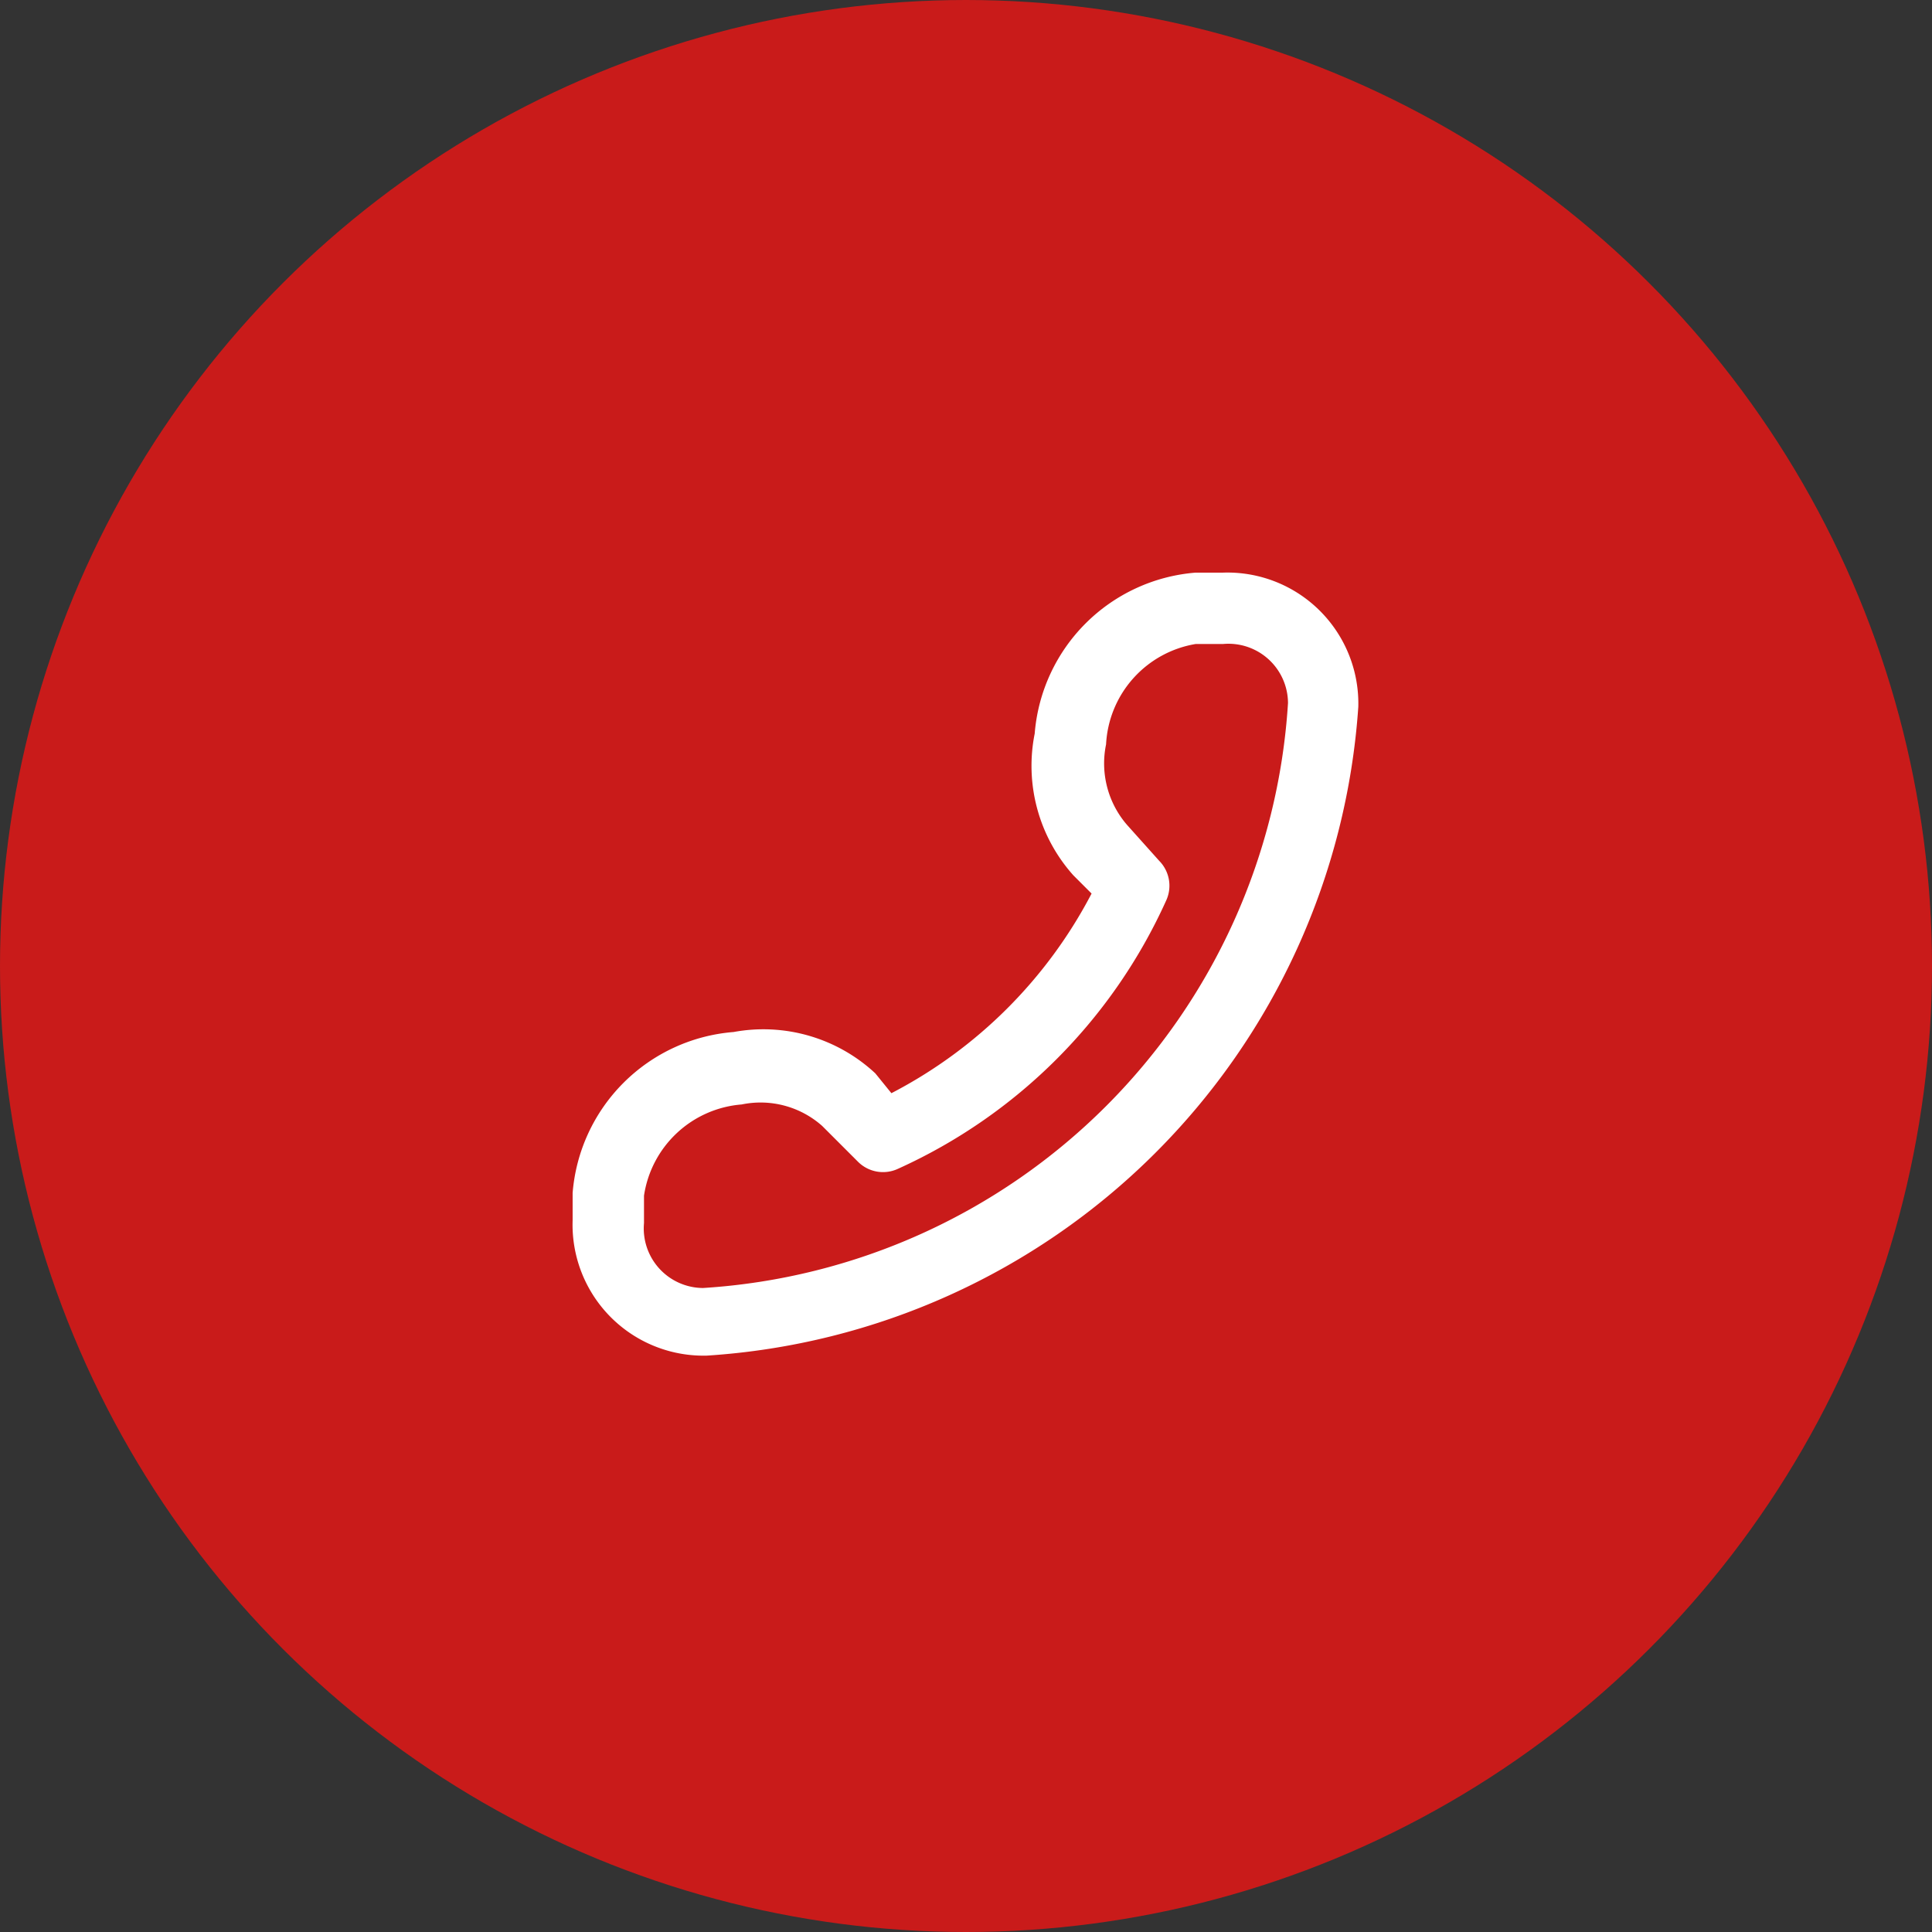 <?xml version="1.0" encoding="UTF-8"?> <svg xmlns="http://www.w3.org/2000/svg" xmlns:xlink="http://www.w3.org/1999/xlink" viewBox="0 0 36 36"><rect x="0" y="0" width="36" height="36" fill="#333333" stroke="none"/><defs><style>.cls-1{fill:none;}.cls-2{clip-path:url(#clip-path);}.cls-3{fill:#c91b1a;}.cls-4{clip-path:url(#clip-path-2);}.cls-5{fill:#fff;}</style><clipPath id="clip-path"><path class="cls-1" d="M36,18h0A18,18,0,0,1,18,36h0A18,18,0,0,1,0,18H0A18,18,0,0,1,18,0h0A18,18,0,0,1,36,18Z"></path></clipPath><clipPath id="clip-path-2"><rect class="cls-1" x="10" y="10" width="16" height="16"></rect></clipPath></defs><title>حاخىث</title><g id="Layer_2" data-name="Layer 2"><g id="Layer_1-2" data-name="Layer 1"><g class="cls-2"><path class="cls-3" d="M36,18h0A18,18,0,0,1,18,36h0A18,18,0,0,1,0,18H0A18,18,0,0,1,18,0h0A18,18,0,0,1,36,18Z"></path><g class="cls-4"><g class="cls-4"><path class="cls-5" d="M22.28,10.67a3.27,3.27,0,0,0-3,3v0A3.06,3.06,0,0,0,20,16.31l.34.34a8.75,8.75,0,0,1-3.73,3.72L16.31,20a3.06,3.06,0,0,0-2.64-.77h0a3.27,3.27,0,0,0-3,3v.51a2.44,2.44,0,0,0,2.5,2.52A13,13,0,0,0,25.31,13.17a2.44,2.44,0,0,0-2.52-2.5ZM13.1,24A1.11,1.11,0,0,1,12,22.79v-.51a2,2,0,0,1,1.82-1.7h0a1.73,1.73,0,0,1,1.5.4l.67.67a.66.66,0,0,0,.74.13,10,10,0,0,0,5-5,.66.66,0,0,0-.13-.74L21,15.37a1.75,1.75,0,0,1-.39-1.5v0A2,2,0,0,1,22.28,12h.51A1.11,1.11,0,0,1,24,13.1,11.65,11.65,0,0,1,13.1,24Z"></path></g></g></g></g></g></svg> 